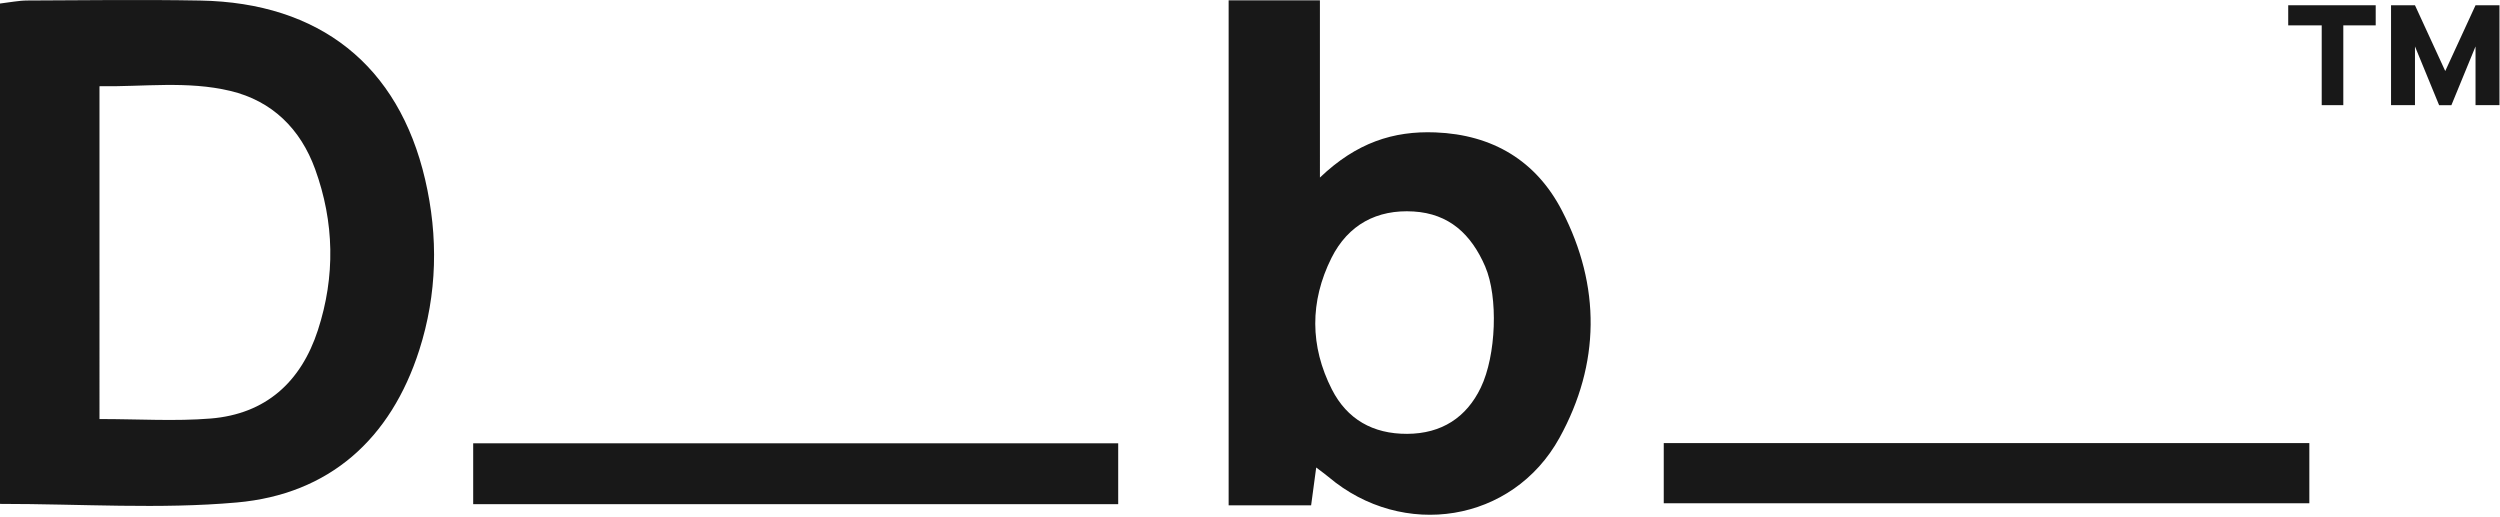 <svg fill="none" height="36" viewBox="0 0 174 36" width="174" xmlns="http://www.w3.org/2000/svg"><g fill="#181818"><path d="m0 35.07v-34.824c.676-.079 1.291-.209 1.907-.211 4.011-.018 8.02-.069 12.031.003 8.315.148 13.8 4.508 15.651 12.453.927 3.977.84 7.977-.407 11.872-1.983 6.187-6.256 10.04-12.704 10.61-5.347.475-10.771.098-16.475.098zm6.924-5.904c2.762 0 5.265.164 7.74-.037 3.829-.314 6.287-2.54 7.462-6.15 1.22-3.747 1.146-7.52-.195-11.212-1.014-2.786-2.979-4.743-5.902-5.44-2.989-.713-6.021-.28-9.105-.325z"/><path d="m91.867 12.357c2.551-2.435 5.117-3.256 8.038-3.142 3.99.156 7.021 1.98 8.814 5.458 2.704 5.236 2.66 10.655-.179 15.799-3.261 5.912-10.903 7.095-16.076 2.723-.209-.174-.43-.333-.856-.657-.121.9-.222 1.645-.354 2.633h-5.741v-35.147h6.353zm11.51 6.208c-.982-2.281-2.527-3.694-4.99-3.845-2.546-.158-4.56.916-5.72 3.237-1.51 3.029-1.5 6.137.032 9.147 1.059 2.078 2.852 3.1 5.234 3.092 2.405-.008 4.136-1.143 5.133-3.224 1.075-2.242 1.215-6.298.309-8.405z"/><path d="m77.827 35.09h-44.893v-4.236h44.893z"/><path d="m160.73 35.027h-44.933v-4.188h44.933z"/><path d="m165.349.366v1.4h-2.255v5.553h-1.503v-5.553h-2.331v-1.4z"/><path d="m173.963.366v6.953h-1.666v-4.088l-1.68 4.09h-.855l-1.68-4.09v4.088h-1.666v-6.953h1.666l2.107 4.579 2.108-4.579z"/></g></svg>